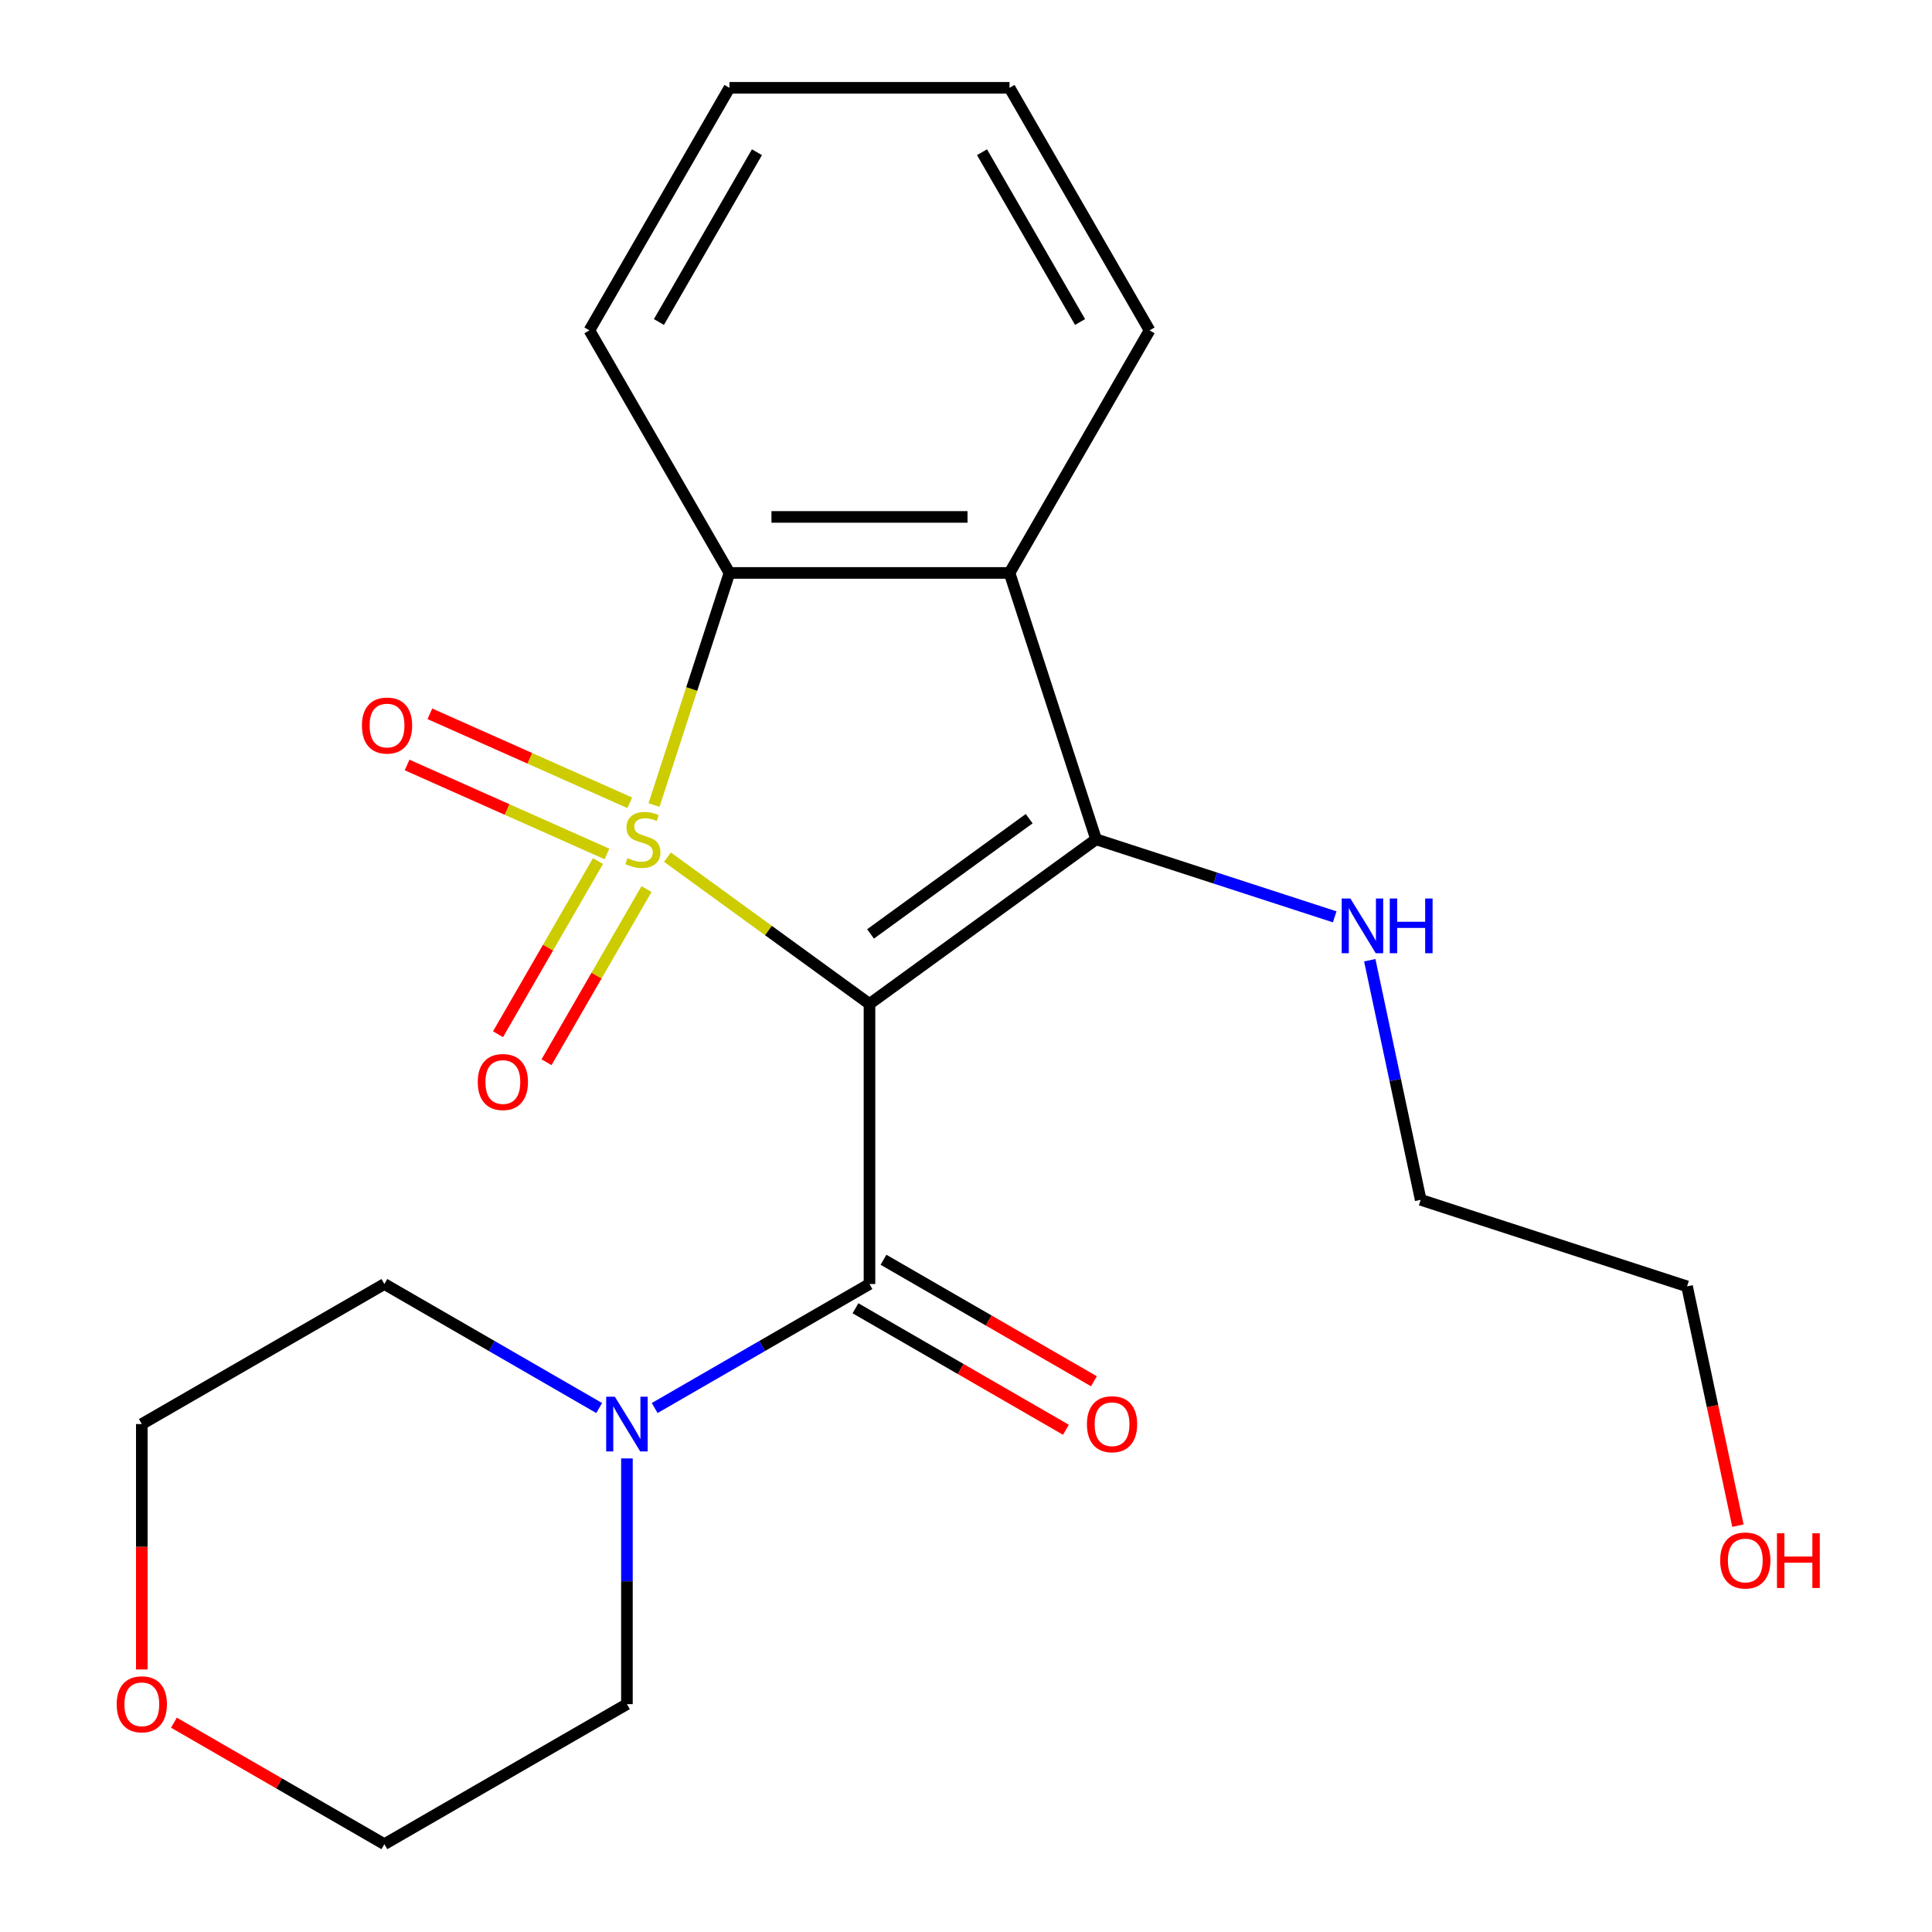 <?xml version='1.0' encoding='iso-8859-1'?>
<svg version='1.1' baseProfile='full'
              xmlns='http://www.w3.org/2000/svg'
                      xmlns:rdkit='http://www.rdkit.org/xml'
                      xmlns:xlink='http://www.w3.org/1999/xlink'
                  xml:space='preserve'
width='1000px' height='1000px' viewBox='0 0 1000 1000'>
<!-- END OF HEADER -->
<rect style='opacity:1.0;fill:#FFFFFF;stroke:none' width='1000' height='1000' x='0' y='0'> </rect>
<path class='bond-0' d='M 345.467,443.655 L 397.757,481.645' style='fill:none;fill-rule:evenodd;stroke:#CCCC00;stroke-width:6px;stroke-linecap:butt;stroke-linejoin:miter;stroke-opacity:1' />
<path class='bond-0' d='M 397.757,481.645 L 450.046,519.636' style='fill:none;fill-rule:evenodd;stroke:#000000;stroke-width:6px;stroke-linecap:butt;stroke-linejoin:miter;stroke-opacity:1' />
<path class='bond-3' d='M 338.528,416.68 L 358.045,356.615' style='fill:none;fill-rule:evenodd;stroke:#CCCC00;stroke-width:6px;stroke-linecap:butt;stroke-linejoin:miter;stroke-opacity:1' />
<path class='bond-3' d='M 358.045,356.615 L 377.561,296.55' style='fill:none;fill-rule:evenodd;stroke:#000000;stroke-width:6px;stroke-linecap:butt;stroke-linejoin:miter;stroke-opacity:1' />
<path class='bond-6' d='M 309.525,445.68 L 283.65,490.497' style='fill:none;fill-rule:evenodd;stroke:#CCCC00;stroke-width:6px;stroke-linecap:butt;stroke-linejoin:miter;stroke-opacity:1' />
<path class='bond-6' d='M 283.65,490.497 L 257.775,535.314' style='fill:none;fill-rule:evenodd;stroke:#FF0000;stroke-width:6px;stroke-linecap:butt;stroke-linejoin:miter;stroke-opacity:1' />
<path class='bond-6' d='M 334.634,460.177 L 308.759,504.994' style='fill:none;fill-rule:evenodd;stroke:#CCCC00;stroke-width:6px;stroke-linecap:butt;stroke-linejoin:miter;stroke-opacity:1' />
<path class='bond-6' d='M 308.759,504.994 L 282.885,549.811' style='fill:none;fill-rule:evenodd;stroke:#FF0000;stroke-width:6px;stroke-linecap:butt;stroke-linejoin:miter;stroke-opacity:1' />
<path class='bond-7' d='M 325.955,415.524 L 274.227,392.494' style='fill:none;fill-rule:evenodd;stroke:#CCCC00;stroke-width:6px;stroke-linecap:butt;stroke-linejoin:miter;stroke-opacity:1' />
<path class='bond-7' d='M 274.227,392.494 L 222.499,369.463' style='fill:none;fill-rule:evenodd;stroke:#FF0000;stroke-width:6px;stroke-linecap:butt;stroke-linejoin:miter;stroke-opacity:1' />
<path class='bond-7' d='M 314.162,442.012 L 262.434,418.981' style='fill:none;fill-rule:evenodd;stroke:#CCCC00;stroke-width:6px;stroke-linecap:butt;stroke-linejoin:miter;stroke-opacity:1' />
<path class='bond-7' d='M 262.434,418.981 L 210.707,395.95' style='fill:none;fill-rule:evenodd;stroke:#FF0000;stroke-width:6px;stroke-linecap:butt;stroke-linejoin:miter;stroke-opacity:1' />
<path class='bond-1' d='M 450.046,519.636 L 567.329,434.424' style='fill:none;fill-rule:evenodd;stroke:#000000;stroke-width:6px;stroke-linecap:butt;stroke-linejoin:miter;stroke-opacity:1' />
<path class='bond-1' d='M 450.596,483.397 L 532.695,423.749' style='fill:none;fill-rule:evenodd;stroke:#000000;stroke-width:6px;stroke-linecap:butt;stroke-linejoin:miter;stroke-opacity:1' />
<path class='bond-2' d='M 450.046,519.636 L 450.046,664.606' style='fill:none;fill-rule:evenodd;stroke:#000000;stroke-width:6px;stroke-linecap:butt;stroke-linejoin:miter;stroke-opacity:1' />
<path class='bond-9' d='M 567.329,434.424 L 629.084,454.49' style='fill:none;fill-rule:evenodd;stroke:#000000;stroke-width:6px;stroke-linecap:butt;stroke-linejoin:miter;stroke-opacity:1' />
<path class='bond-9' d='M 629.084,454.49 L 690.84,474.555' style='fill:none;fill-rule:evenodd;stroke:#0000FF;stroke-width:6px;stroke-linecap:butt;stroke-linejoin:miter;stroke-opacity:1' />
<path class='bond-22' d='M 567.329,434.424 L 522.531,296.55' style='fill:none;fill-rule:evenodd;stroke:#000000;stroke-width:6px;stroke-linecap:butt;stroke-linejoin:miter;stroke-opacity:1' />
<path class='bond-5' d='M 450.046,664.606 L 394.454,696.701' style='fill:none;fill-rule:evenodd;stroke:#000000;stroke-width:6px;stroke-linecap:butt;stroke-linejoin:miter;stroke-opacity:1' />
<path class='bond-5' d='M 394.454,696.701 L 338.863,728.797' style='fill:none;fill-rule:evenodd;stroke:#0000FF;stroke-width:6px;stroke-linecap:butt;stroke-linejoin:miter;stroke-opacity:1' />
<path class='bond-8' d='M 442.798,677.16 L 497.259,708.604' style='fill:none;fill-rule:evenodd;stroke:#000000;stroke-width:6px;stroke-linecap:butt;stroke-linejoin:miter;stroke-opacity:1' />
<path class='bond-8' d='M 497.259,708.604 L 551.721,740.047' style='fill:none;fill-rule:evenodd;stroke:#FF0000;stroke-width:6px;stroke-linecap:butt;stroke-linejoin:miter;stroke-opacity:1' />
<path class='bond-8' d='M 457.295,652.051 L 511.756,683.494' style='fill:none;fill-rule:evenodd;stroke:#000000;stroke-width:6px;stroke-linecap:butt;stroke-linejoin:miter;stroke-opacity:1' />
<path class='bond-8' d='M 511.756,683.494 L 566.218,714.938' style='fill:none;fill-rule:evenodd;stroke:#FF0000;stroke-width:6px;stroke-linecap:butt;stroke-linejoin:miter;stroke-opacity:1' />
<path class='bond-4' d='M 377.561,296.55 L 522.531,296.55' style='fill:none;fill-rule:evenodd;stroke:#000000;stroke-width:6px;stroke-linecap:butt;stroke-linejoin:miter;stroke-opacity:1' />
<path class='bond-4' d='M 399.307,267.556 L 500.786,267.556' style='fill:none;fill-rule:evenodd;stroke:#000000;stroke-width:6px;stroke-linecap:butt;stroke-linejoin:miter;stroke-opacity:1' />
<path class='bond-12' d='M 377.561,296.55 L 305.076,171.002' style='fill:none;fill-rule:evenodd;stroke:#000000;stroke-width:6px;stroke-linecap:butt;stroke-linejoin:miter;stroke-opacity:1' />
<path class='bond-11' d='M 522.531,296.55 L 595.016,171.002' style='fill:none;fill-rule:evenodd;stroke:#000000;stroke-width:6px;stroke-linecap:butt;stroke-linejoin:miter;stroke-opacity:1' />
<path class='bond-13' d='M 324.499,754.875 L 324.499,818.468' style='fill:none;fill-rule:evenodd;stroke:#0000FF;stroke-width:6px;stroke-linecap:butt;stroke-linejoin:miter;stroke-opacity:1' />
<path class='bond-13' d='M 324.499,818.468 L 324.499,882.06' style='fill:none;fill-rule:evenodd;stroke:#000000;stroke-width:6px;stroke-linecap:butt;stroke-linejoin:miter;stroke-opacity:1' />
<path class='bond-14' d='M 310.134,728.797 L 254.543,696.701' style='fill:none;fill-rule:evenodd;stroke:#0000FF;stroke-width:6px;stroke-linecap:butt;stroke-linejoin:miter;stroke-opacity:1' />
<path class='bond-14' d='M 254.543,696.701 L 198.951,664.606' style='fill:none;fill-rule:evenodd;stroke:#000000;stroke-width:6px;stroke-linecap:butt;stroke-linejoin:miter;stroke-opacity:1' />
<path class='bond-18' d='M 708.984,497.007 L 722.164,559.016' style='fill:none;fill-rule:evenodd;stroke:#0000FF;stroke-width:6px;stroke-linecap:butt;stroke-linejoin:miter;stroke-opacity:1' />
<path class='bond-18' d='M 722.164,559.016 L 735.345,621.025' style='fill:none;fill-rule:evenodd;stroke:#000000;stroke-width:6px;stroke-linecap:butt;stroke-linejoin:miter;stroke-opacity:1' />
<path class='bond-10' d='M 73.403,864.116 L 73.403,800.603' style='fill:none;fill-rule:evenodd;stroke:#FF0000;stroke-width:6px;stroke-linecap:butt;stroke-linejoin:miter;stroke-opacity:1' />
<path class='bond-10' d='M 73.403,800.603 L 73.403,737.091' style='fill:none;fill-rule:evenodd;stroke:#000000;stroke-width:6px;stroke-linecap:butt;stroke-linejoin:miter;stroke-opacity:1' />
<path class='bond-24' d='M 90.028,891.658 L 144.489,923.102' style='fill:none;fill-rule:evenodd;stroke:#FF0000;stroke-width:6px;stroke-linecap:butt;stroke-linejoin:miter;stroke-opacity:1' />
<path class='bond-24' d='M 144.489,923.102 L 198.951,954.545' style='fill:none;fill-rule:evenodd;stroke:#000000;stroke-width:6px;stroke-linecap:butt;stroke-linejoin:miter;stroke-opacity:1' />
<path class='bond-23' d='M 595.016,171.002 L 522.531,45.455' style='fill:none;fill-rule:evenodd;stroke:#000000;stroke-width:6px;stroke-linecap:butt;stroke-linejoin:miter;stroke-opacity:1' />
<path class='bond-23' d='M 559.034,166.667 L 508.294,78.784' style='fill:none;fill-rule:evenodd;stroke:#000000;stroke-width:6px;stroke-linecap:butt;stroke-linejoin:miter;stroke-opacity:1' />
<path class='bond-21' d='M 305.076,171.002 L 377.561,45.455' style='fill:none;fill-rule:evenodd;stroke:#000000;stroke-width:6px;stroke-linecap:butt;stroke-linejoin:miter;stroke-opacity:1' />
<path class='bond-21' d='M 341.059,166.667 L 391.798,78.784' style='fill:none;fill-rule:evenodd;stroke:#000000;stroke-width:6px;stroke-linecap:butt;stroke-linejoin:miter;stroke-opacity:1' />
<path class='bond-17' d='M 324.499,882.06 L 198.951,954.545' style='fill:none;fill-rule:evenodd;stroke:#000000;stroke-width:6px;stroke-linecap:butt;stroke-linejoin:miter;stroke-opacity:1' />
<path class='bond-16' d='M 198.951,664.606 L 73.403,737.091' style='fill:none;fill-rule:evenodd;stroke:#000000;stroke-width:6px;stroke-linecap:butt;stroke-linejoin:miter;stroke-opacity:1' />
<path class='bond-15' d='M 899.546,789.681 L 886.383,727.752' style='fill:none;fill-rule:evenodd;stroke:#FF0000;stroke-width:6px;stroke-linecap:butt;stroke-linejoin:miter;stroke-opacity:1' />
<path class='bond-15' d='M 886.383,727.752 L 873.219,665.823' style='fill:none;fill-rule:evenodd;stroke:#000000;stroke-width:6px;stroke-linecap:butt;stroke-linejoin:miter;stroke-opacity:1' />
<path class='bond-19' d='M 735.345,621.025 L 873.219,665.823' style='fill:none;fill-rule:evenodd;stroke:#000000;stroke-width:6px;stroke-linecap:butt;stroke-linejoin:miter;stroke-opacity:1' />
<path class='bond-20' d='M 522.531,45.455 L 377.561,45.455' style='fill:none;fill-rule:evenodd;stroke:#000000;stroke-width:6px;stroke-linecap:butt;stroke-linejoin:miter;stroke-opacity:1' />
<path  class='atom-0' d='M 324.763 444.144
Q 325.083 444.264, 326.403 444.824
Q 327.723 445.384, 329.163 445.744
Q 330.643 446.064, 332.083 446.064
Q 334.763 446.064, 336.323 444.784
Q 337.883 443.464, 337.883 441.184
Q 337.883 439.624, 337.083 438.664
Q 336.323 437.704, 335.123 437.184
Q 333.923 436.664, 331.923 436.064
Q 329.403 435.304, 327.883 434.584
Q 326.403 433.864, 325.323 432.344
Q 324.283 430.824, 324.283 428.264
Q 324.283 424.704, 326.683 422.504
Q 329.123 420.304, 333.923 420.304
Q 337.203 420.304, 340.923 421.864
L 340.003 424.944
Q 336.603 423.544, 334.043 423.544
Q 331.283 423.544, 329.763 424.704
Q 328.243 425.824, 328.283 427.784
Q 328.283 429.304, 329.043 430.224
Q 329.843 431.144, 330.963 431.664
Q 332.123 432.184, 334.043 432.784
Q 336.603 433.584, 338.123 434.384
Q 339.643 435.184, 340.723 436.824
Q 341.843 438.424, 341.843 441.184
Q 341.843 445.104, 339.203 447.224
Q 336.603 449.304, 332.243 449.304
Q 329.723 449.304, 327.803 448.744
Q 325.923 448.224, 323.683 447.304
L 324.763 444.144
' fill='#CCCC00'/>
<path  class='atom-6' d='M 318.239 722.931
L 327.519 737.931
Q 328.439 739.411, 329.919 742.091
Q 331.399 744.771, 331.479 744.931
L 331.479 722.931
L 335.239 722.931
L 335.239 751.251
L 331.359 751.251
L 321.399 734.851
Q 320.239 732.931, 318.999 730.731
Q 317.799 728.531, 317.439 727.851
L 317.439 751.251
L 313.759 751.251
L 313.759 722.931
L 318.239 722.931
' fill='#0000FF'/>
<path  class='atom-7' d='M 247.278 560.052
Q 247.278 553.252, 250.638 549.452
Q 253.998 545.652, 260.278 545.652
Q 266.558 545.652, 269.918 549.452
Q 273.278 553.252, 273.278 560.052
Q 273.278 566.932, 269.878 570.852
Q 266.478 574.732, 260.278 574.732
Q 254.038 574.732, 250.638 570.852
Q 247.278 566.972, 247.278 560.052
M 260.278 571.532
Q 264.598 571.532, 266.918 568.652
Q 269.278 565.732, 269.278 560.052
Q 269.278 554.492, 266.918 551.692
Q 264.598 548.852, 260.278 548.852
Q 255.958 548.852, 253.598 551.652
Q 251.278 554.452, 251.278 560.052
Q 251.278 565.772, 253.598 568.652
Q 255.958 571.532, 260.278 571.532
' fill='#FF0000'/>
<path  class='atom-8' d='M 187.326 375.54
Q 187.326 368.74, 190.686 364.94
Q 194.046 361.14, 200.326 361.14
Q 206.606 361.14, 209.966 364.94
Q 213.326 368.74, 213.326 375.54
Q 213.326 382.42, 209.926 386.34
Q 206.526 390.22, 200.326 390.22
Q 194.086 390.22, 190.686 386.34
Q 187.326 382.46, 187.326 375.54
M 200.326 387.02
Q 204.646 387.02, 206.966 384.14
Q 209.326 381.22, 209.326 375.54
Q 209.326 369.98, 206.966 367.18
Q 204.646 364.34, 200.326 364.34
Q 196.006 364.34, 193.646 367.14
Q 191.326 369.94, 191.326 375.54
Q 191.326 381.26, 193.646 384.14
Q 196.006 387.02, 200.326 387.02
' fill='#FF0000'/>
<path  class='atom-9' d='M 562.594 737.171
Q 562.594 730.371, 565.954 726.571
Q 569.314 722.771, 575.594 722.771
Q 581.874 722.771, 585.234 726.571
Q 588.594 730.371, 588.594 737.171
Q 588.594 744.051, 585.194 747.971
Q 581.794 751.851, 575.594 751.851
Q 569.354 751.851, 565.954 747.971
Q 562.594 744.091, 562.594 737.171
M 575.594 748.651
Q 579.914 748.651, 582.234 745.771
Q 584.594 742.851, 584.594 737.171
Q 584.594 731.611, 582.234 728.811
Q 579.914 725.971, 575.594 725.971
Q 571.274 725.971, 568.914 728.771
Q 566.594 731.571, 566.594 737.171
Q 566.594 742.891, 568.914 745.771
Q 571.274 748.651, 575.594 748.651
' fill='#FF0000'/>
<path  class='atom-10' d='M 698.944 465.063
L 708.224 480.063
Q 709.144 481.543, 710.624 484.223
Q 712.104 486.903, 712.184 487.063
L 712.184 465.063
L 715.944 465.063
L 715.944 493.383
L 712.064 493.383
L 702.104 476.983
Q 700.944 475.063, 699.704 472.863
Q 698.504 470.663, 698.144 469.983
L 698.144 493.383
L 694.464 493.383
L 694.464 465.063
L 698.944 465.063
' fill='#0000FF'/>
<path  class='atom-10' d='M 719.344 465.063
L 723.184 465.063
L 723.184 477.103
L 737.664 477.103
L 737.664 465.063
L 741.504 465.063
L 741.504 493.383
L 737.664 493.383
L 737.664 480.303
L 723.184 480.303
L 723.184 493.383
L 719.344 493.383
L 719.344 465.063
' fill='#0000FF'/>
<path  class='atom-11' d='M 60.403 882.14
Q 60.403 875.34, 63.763 871.54
Q 67.123 867.74, 73.403 867.74
Q 79.683 867.74, 83.043 871.54
Q 86.403 875.34, 86.403 882.14
Q 86.403 889.02, 83.003 892.94
Q 79.603 896.82, 73.403 896.82
Q 67.163 896.82, 63.763 892.94
Q 60.403 889.06, 60.403 882.14
M 73.403 893.62
Q 77.723 893.62, 80.043 890.74
Q 82.403 887.82, 82.403 882.14
Q 82.403 876.58, 80.043 873.78
Q 77.723 870.94, 73.403 870.94
Q 69.083 870.94, 66.723 873.74
Q 64.403 876.54, 64.403 882.14
Q 64.403 887.86, 66.723 890.74
Q 69.083 893.62, 73.403 893.62
' fill='#FF0000'/>
<path  class='atom-16' d='M 890.36 807.705
Q 890.36 800.905, 893.72 797.105
Q 897.08 793.305, 903.36 793.305
Q 909.64 793.305, 913 797.105
Q 916.36 800.905, 916.36 807.705
Q 916.36 814.585, 912.96 818.505
Q 909.56 822.385, 903.36 822.385
Q 897.12 822.385, 893.72 818.505
Q 890.36 814.625, 890.36 807.705
M 903.36 819.185
Q 907.68 819.185, 910 816.305
Q 912.36 813.385, 912.36 807.705
Q 912.36 802.145, 910 799.345
Q 907.68 796.505, 903.36 796.505
Q 899.04 796.505, 896.68 799.305
Q 894.36 802.105, 894.36 807.705
Q 894.36 813.425, 896.68 816.305
Q 899.04 819.185, 903.36 819.185
' fill='#FF0000'/>
<path  class='atom-16' d='M 919.76 793.625
L 923.6 793.625
L 923.6 805.665
L 938.08 805.665
L 938.08 793.625
L 941.92 793.625
L 941.92 821.945
L 938.08 821.945
L 938.08 808.865
L 923.6 808.865
L 923.6 821.945
L 919.76 821.945
L 919.76 793.625
' fill='#FF0000'/>
</svg>
